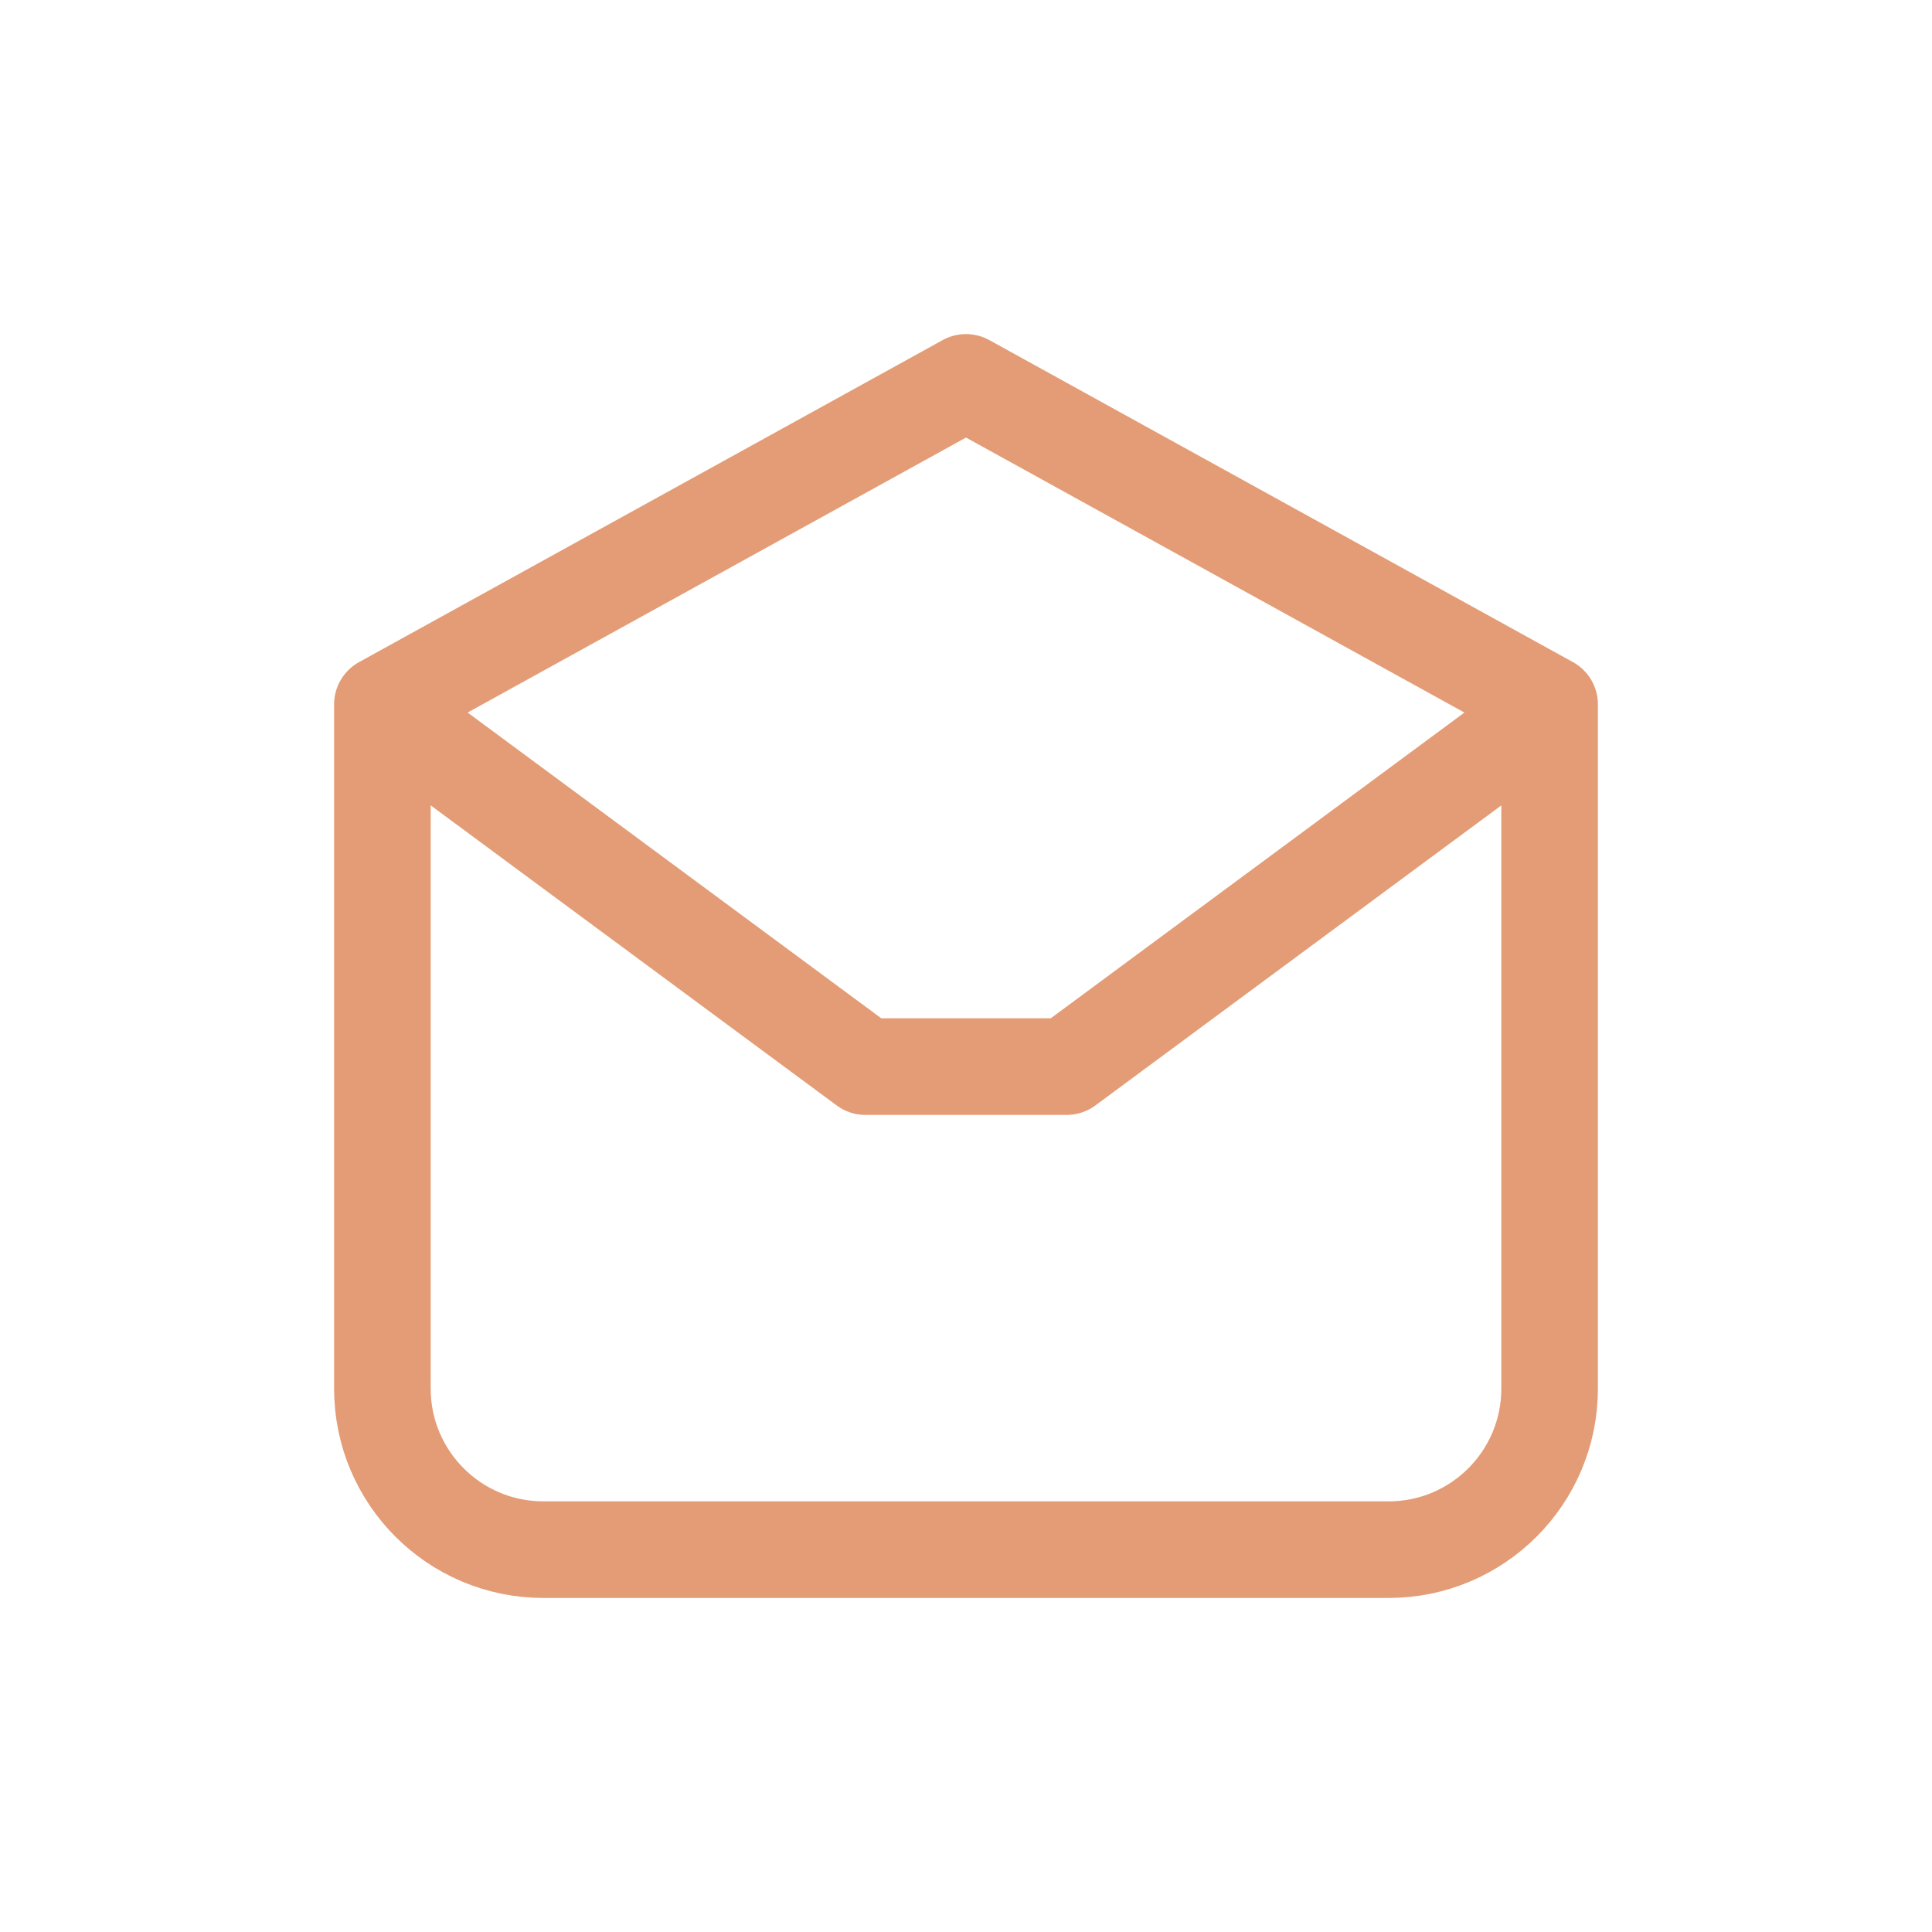 <svg xmlns="http://www.w3.org/2000/svg" width="40" height="40" viewBox="0 0 40 40" fill="none"><path d="M7.917 14.584L20 7.917L32.083 14.584V28.75C32.083 30.591 30.591 32.084 28.75 32.084H11.25C9.409 32.084 7.917 30.591 7.917 28.75V14.584Z" stroke="#E39C75" stroke-width="2" stroke-linecap="round" stroke-linejoin="round"></path><path d="M31.667 15L22.084 22.083H17.917L8.334 15" stroke="#E39C75" stroke-width="2" stroke-linecap="round" stroke-linejoin="round"></path></svg>